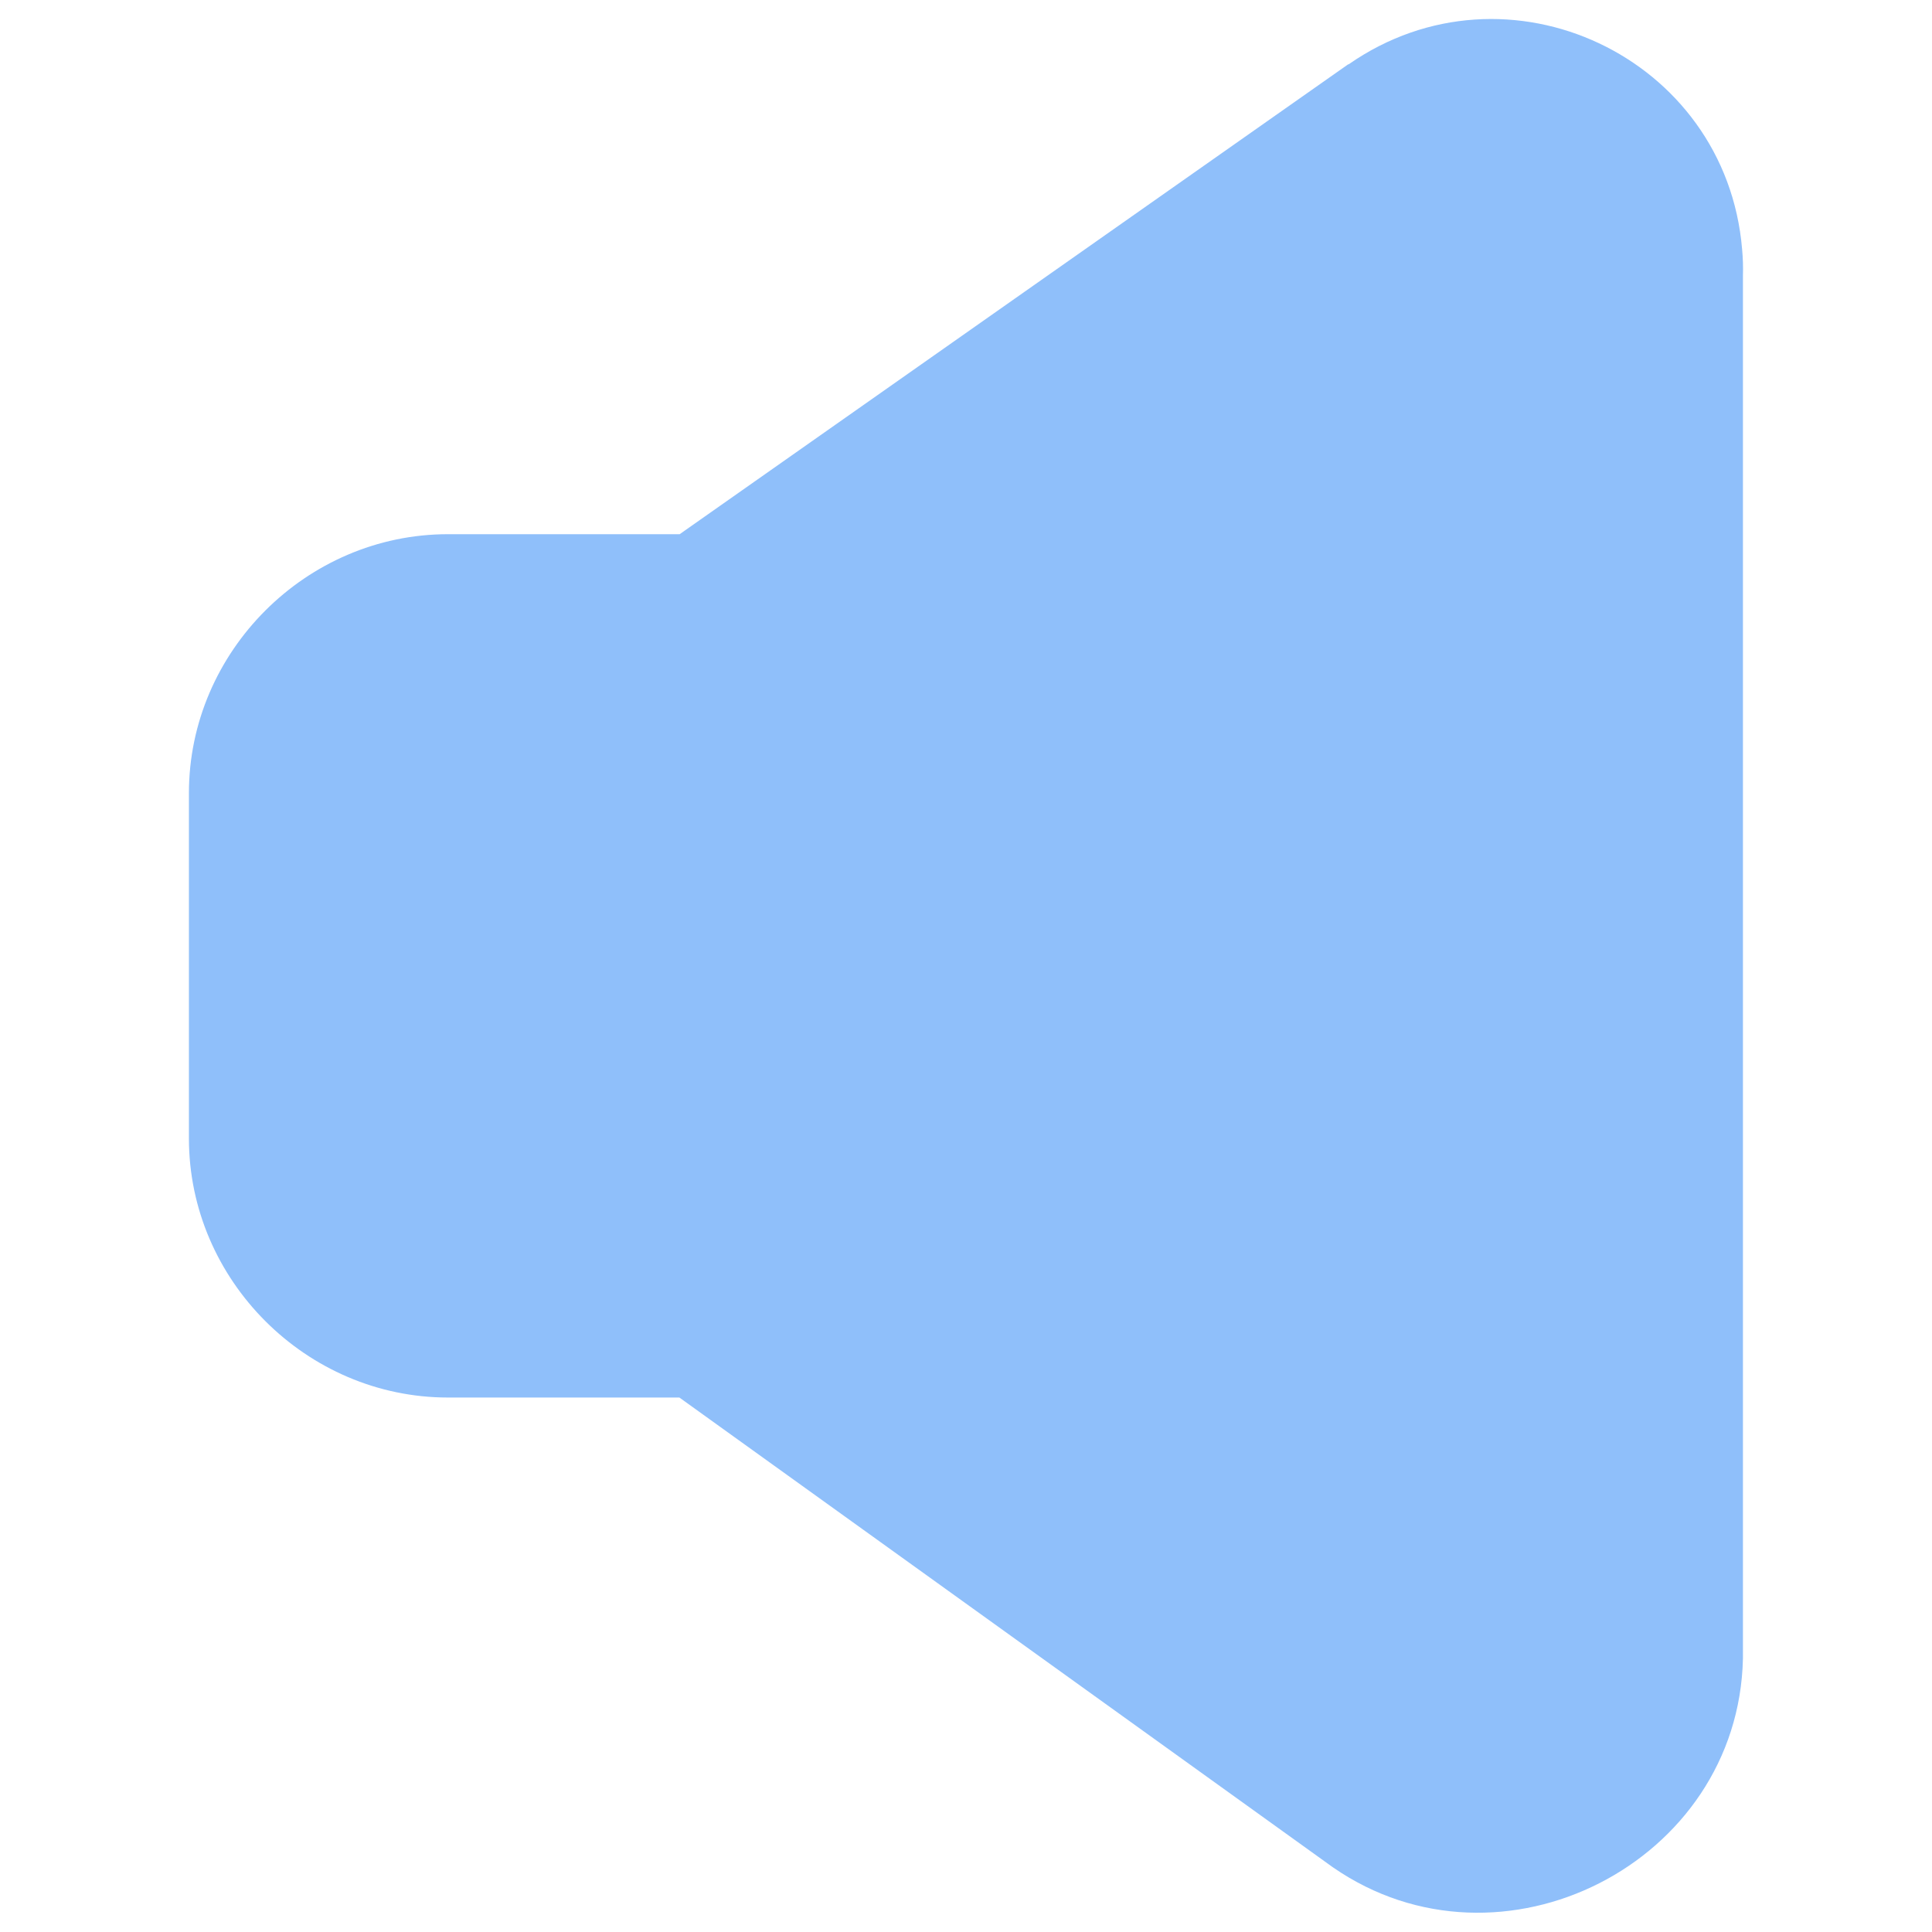 <svg xmlns="http://www.w3.org/2000/svg" fill="none" viewBox="0 0 14 14" id="Volume-Level-Off--Streamline-Core"><desc>Volume Level Off Streamline Icon: https://streamlinehq.com</desc><g id="volume-level-off--volume-speaker-control-music-audio-entertainment"><path id="Union" fill="#8fbffa" fill-rule="evenodd" d="M9.773 0.466C10.922 -0.334 12.507 0.411 12.624 1.806C12.63 1.871 12.632 1.935 12.63 2V12.018C12.598 13.502 10.875 14.373 9.66 13.532L9.65 13.525L4.923 10.127H3.246C2.22 10.127 1.369 9.276 1.369 8.25V5.747C1.369 4.721 2.22 3.871 3.246 3.871H4.925L9.768 0.467L9.771 0.466Z" clip-rule="evenodd" stroke-width="1"></path></g></svg>